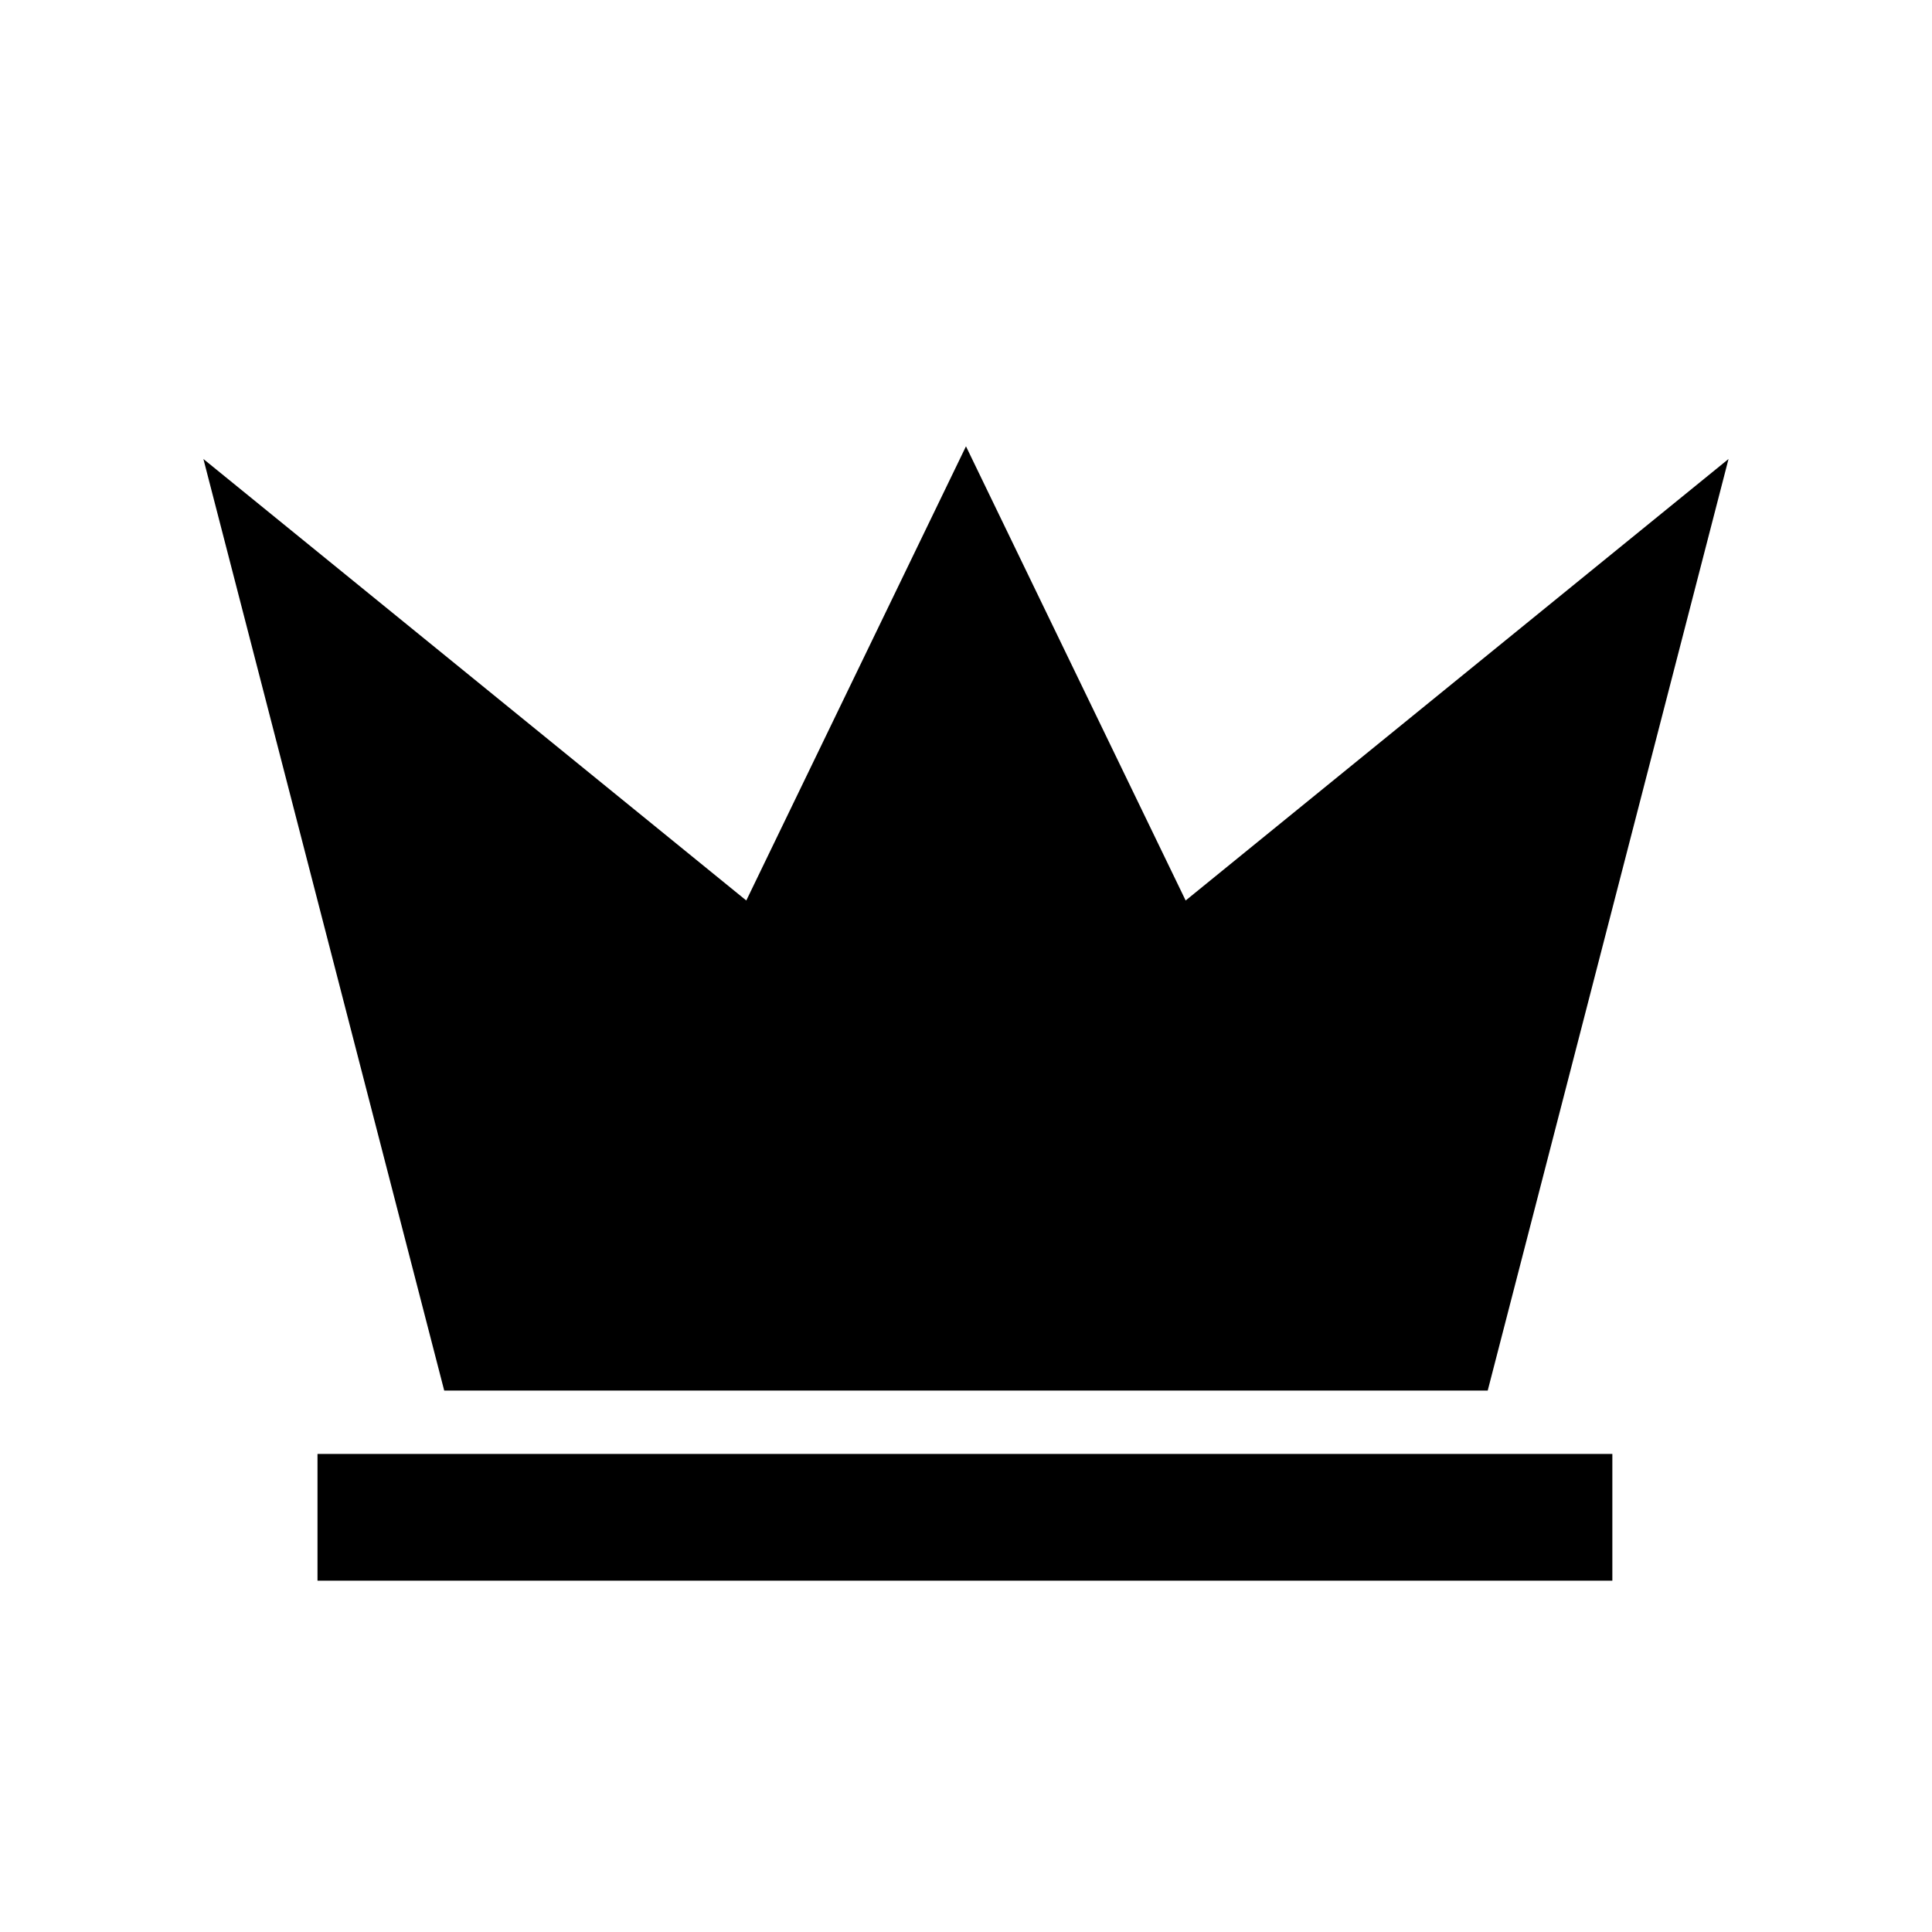 <?xml version="1.0" encoding="UTF-8"?>
<!-- Uploaded to: ICON Repo, www.iconrepo.com, Generator: ICON Repo Mixer Tools -->
<svg fill="#000000" width="800px" height="800px" version="1.1" viewBox="144 144 512 512" xmlns="http://www.w3.org/2000/svg">
 <g>
  <path d="m458.21 382.64-58.215-120.36-58.219 120.36-143.87-117 63.816 246.87h276.54l63.816-246.87z"/>
  <path d="m228.14 529.31h343.15v33.586h-343.15z"/>
 </g>
</svg>